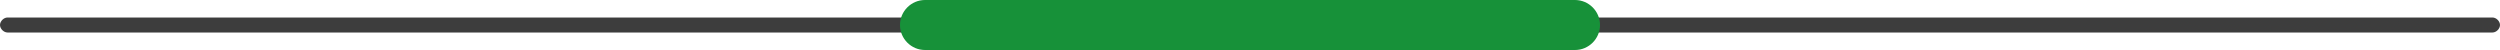 <svg xmlns="http://www.w3.org/2000/svg" xmlns:xlink="http://www.w3.org/1999/xlink" id="Capa_1" x="0px" y="0px" width="200px" height="4px" viewBox="0 0 200 4" style="enable-background:new 0 0 200 4;" xml:space="preserve"><style type="text/css">	.st0{fill:#3D3D3D;}	.st1{fill:#179139;}</style><path class="st0" d="M199.4,2.6H0.6C0.3,2.6,0,2.3,0,2v0c0-0.3,0.3-0.6,0.6-0.6h198.8c0.3,0,0.6,0.3,0.6,0.6v0 C200,2.3,199.7,2.6,199.4,2.6z"></path><path class="st1" d="M74,0h52c1.1,0,2,0.9,2,2v0c0,1.1-0.9,2-2,2H74c-1.1,0-2-0.9-2-2v0C72,0.9,72.9,0,74,0z"></path></svg>